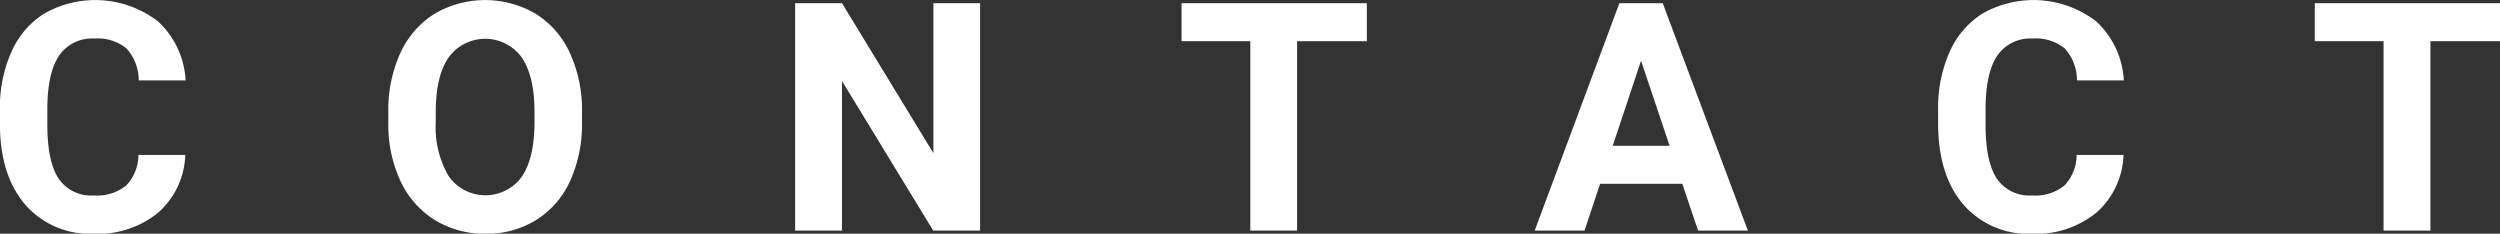 <svg xmlns="http://www.w3.org/2000/svg" width="312.62" height="29.22" viewBox="0 0 312.62 29.22">
  <rect x="0" y="0" width="312.62" height="29.22" fill="#333333" stroke="none"/>
<defs>
    <style>
      .cls-1 {
        fill: #fff;
        fill-rule: evenodd;
      }
    </style>
  </defs>
  <path id="CONTACT" class="cls-1" d="M2647.58,3557.37v23.69h-5.86v-23.69h-8.6v-4.75h23.17v4.75h-8.71Zm-45.73.91a5.677,5.677,0,0,0-4.02-1.24,4.989,4.989,0,0,0-4.38,2.09c-0.97,1.4-1.47,3.58-1.5,6.52v2.15q0,4.6,1.4,6.74a4.9,4.9,0,0,0,4.4,2.12,5.786,5.786,0,0,0,4.06-1.24,5.577,5.577,0,0,0,1.53-3.83h5.86a10.039,10.039,0,0,1-3.39,7.22,11.893,11.893,0,0,1-8.06,2.64,10.715,10.715,0,0,1-8.6-3.68q-3.135-3.69-3.13-10.11v-1.74a17.073,17.073,0,0,1,1.44-7.22,10.831,10.831,0,0,1,4.13-4.8,12.9,12.9,0,0,1,14.17.97,10.779,10.779,0,0,1,3.48,7.4h-5.86A5.883,5.883,0,0,0,2601.85,3558.28Zm-47.82,16.92h-10.28l-1.95,5.86h-6.23l10.59-28.44h5.42l10.65,28.44H2556Zm-5.16-15.39-3.54,10.64h7.11Zm-43.01,21.25h-5.85v-23.69h-8.6v-4.75h23.17v4.75h-8.72v23.69Zm-56.91-18.71v18.71h-5.86v-28.44h5.86l11.43,18.75v-18.75h5.84v28.44h-5.86Zm-38.25,17.38a11.689,11.689,0,0,1-6.33,1.72,11.856,11.856,0,0,1-6.31-1.7,11.307,11.307,0,0,1-4.3-4.85,16.594,16.594,0,0,1-1.54-7.26v-1.41a17.085,17.085,0,0,1,1.51-7.39,11.288,11.288,0,0,1,4.28-4.9,12.516,12.516,0,0,1,12.63,0,11.225,11.225,0,0,1,4.28,4.9,17.026,17.026,0,0,1,1.52,7.37v1.27a17.192,17.192,0,0,1-1.49,7.37A11.1,11.1,0,0,1,2410.7,3579.73Zm-0.2-13.53c0-2.99-.54-5.25-1.6-6.8a5.649,5.649,0,0,0-9.12-.03q-1.605,2.3-1.63,6.73v1.38a12.084,12.084,0,0,0,1.61,6.76,5.612,5.612,0,0,0,9.14.09c1.05-1.54,1.59-3.79,1.6-6.75v-1.38Zm-51.02-7.92a5.677,5.677,0,0,0-4.02-1.24,4.989,4.989,0,0,0-4.38,2.09c-0.97,1.4-1.47,3.58-1.5,6.52v2.15q0,4.6,1.4,6.74a4.9,4.9,0,0,0,4.4,2.12,5.8,5.8,0,0,0,4.06-1.24,5.577,5.577,0,0,0,1.53-3.83h5.86a10.039,10.039,0,0,1-3.39,7.22,11.893,11.893,0,0,1-8.06,2.64,10.715,10.715,0,0,1-8.6-3.68q-3.135-3.69-3.13-10.11v-1.74a17.073,17.073,0,0,1,1.44-7.22,10.77,10.77,0,0,1,4.13-4.8,12.9,12.9,0,0,1,14.17.97,10.779,10.779,0,0,1,3.48,7.4h-5.86A5.98,5.98,0,0,0,2359.48,3558.28Z" transform="translate(-2343.66 -3552.22)"/>
</svg>
